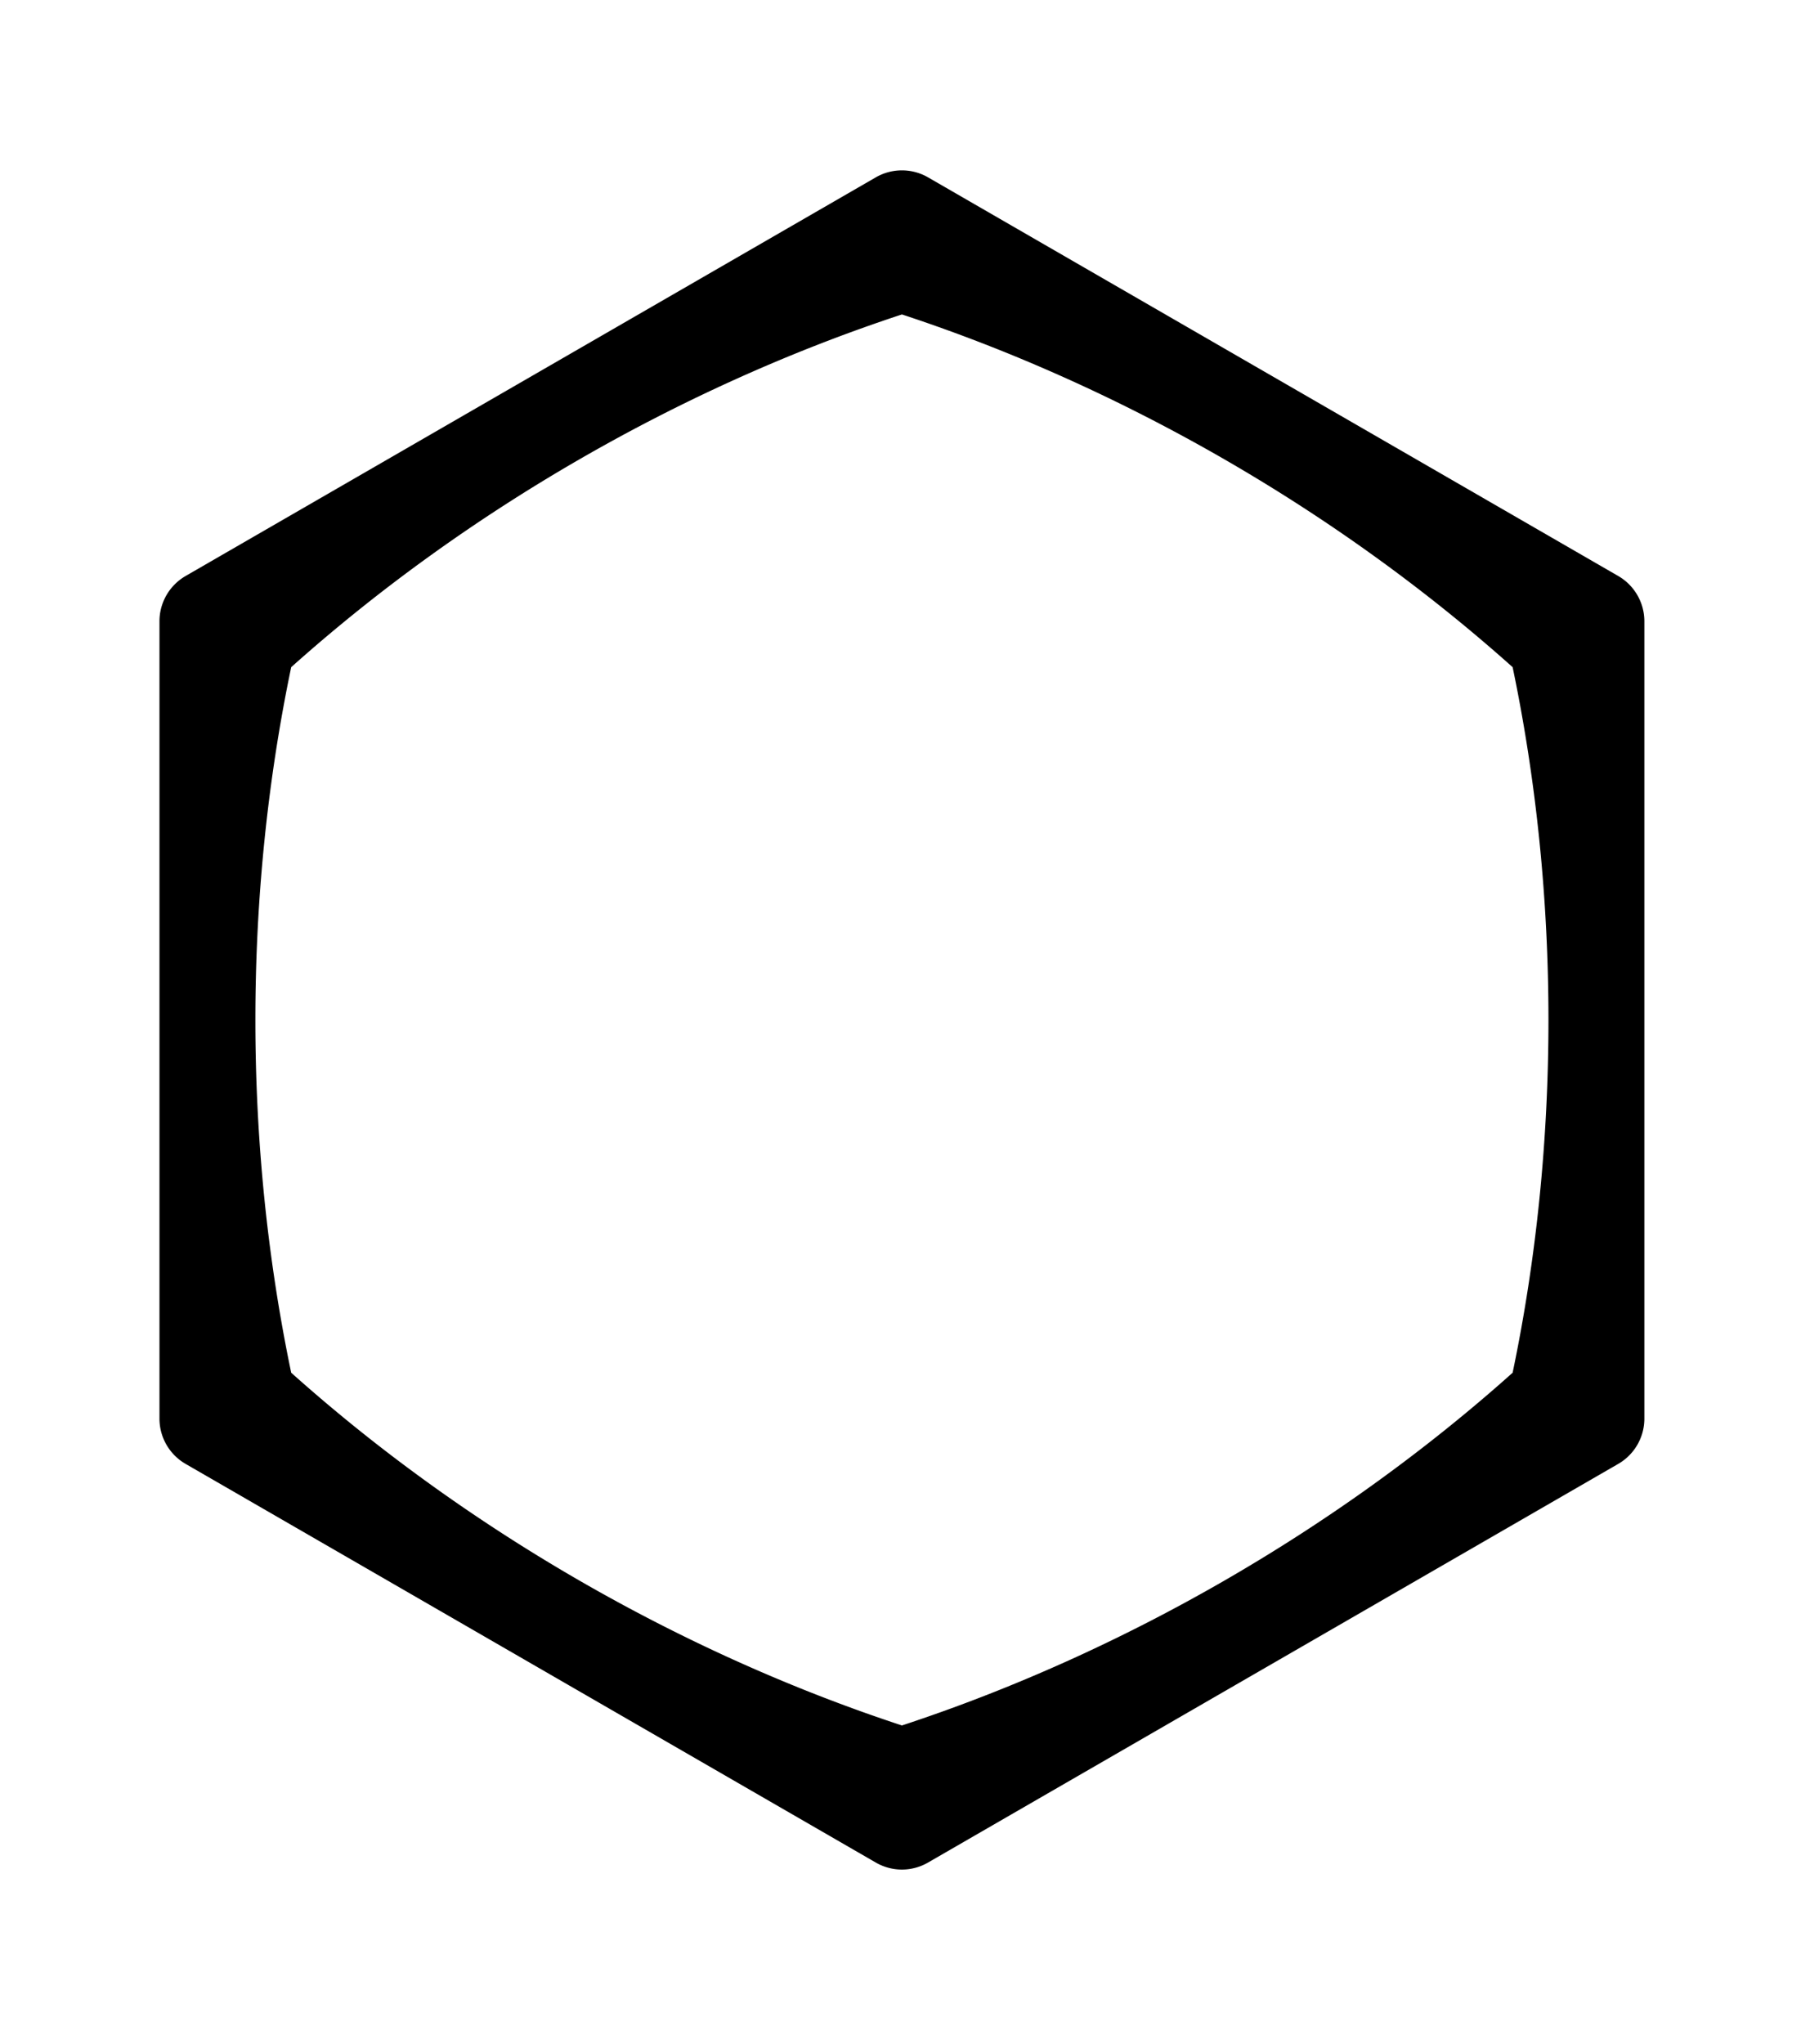 <?xml version="1.0" encoding="UTF-8"?>
<svg data-bbox="0 0 3966.615 4500" xmlns="http://www.w3.org/2000/svg" viewBox="0 0 3967 4500" fill-rule="evenodd" clip-rule="evenodd" stroke-linejoin="round" stroke-miterlimit="2" data-type="ugc">
    <g>
        <path fill="none" d="M3966.615 0v4500H0V0z"/>
        <path d="M1929.04 390.49c35.63-20.533 79.523-20.533 115.142 0l1520.226 877.655c35.63 20.635 57.576 58.653 57.576 99.72v1755.41c0 41.17-21.947 79.187-57.576 99.72L2044.182 4100.65a114.82 114.82 0 0 1-115.141 0L408.815 3222.995c-35.619-20.533-57.566-58.55-57.566-99.72v-1755.41c0-41.067 21.947-79.085 57.566-99.72zm57.577 301.802c-488.794 160.71-961.608 433.745-1345.212 776.614-105.19 503.68-105.19 1049.648 0 1553.329 383.604 342.97 856.418 615.903 1345.212 776.613 488.793-160.71 961.607-433.643 1345.211-776.613 105.19-503.681 105.19-1049.649 0-1553.33-383.604-342.868-856.418-615.903-1345.211-776.613"/>
    </g>
</svg>
